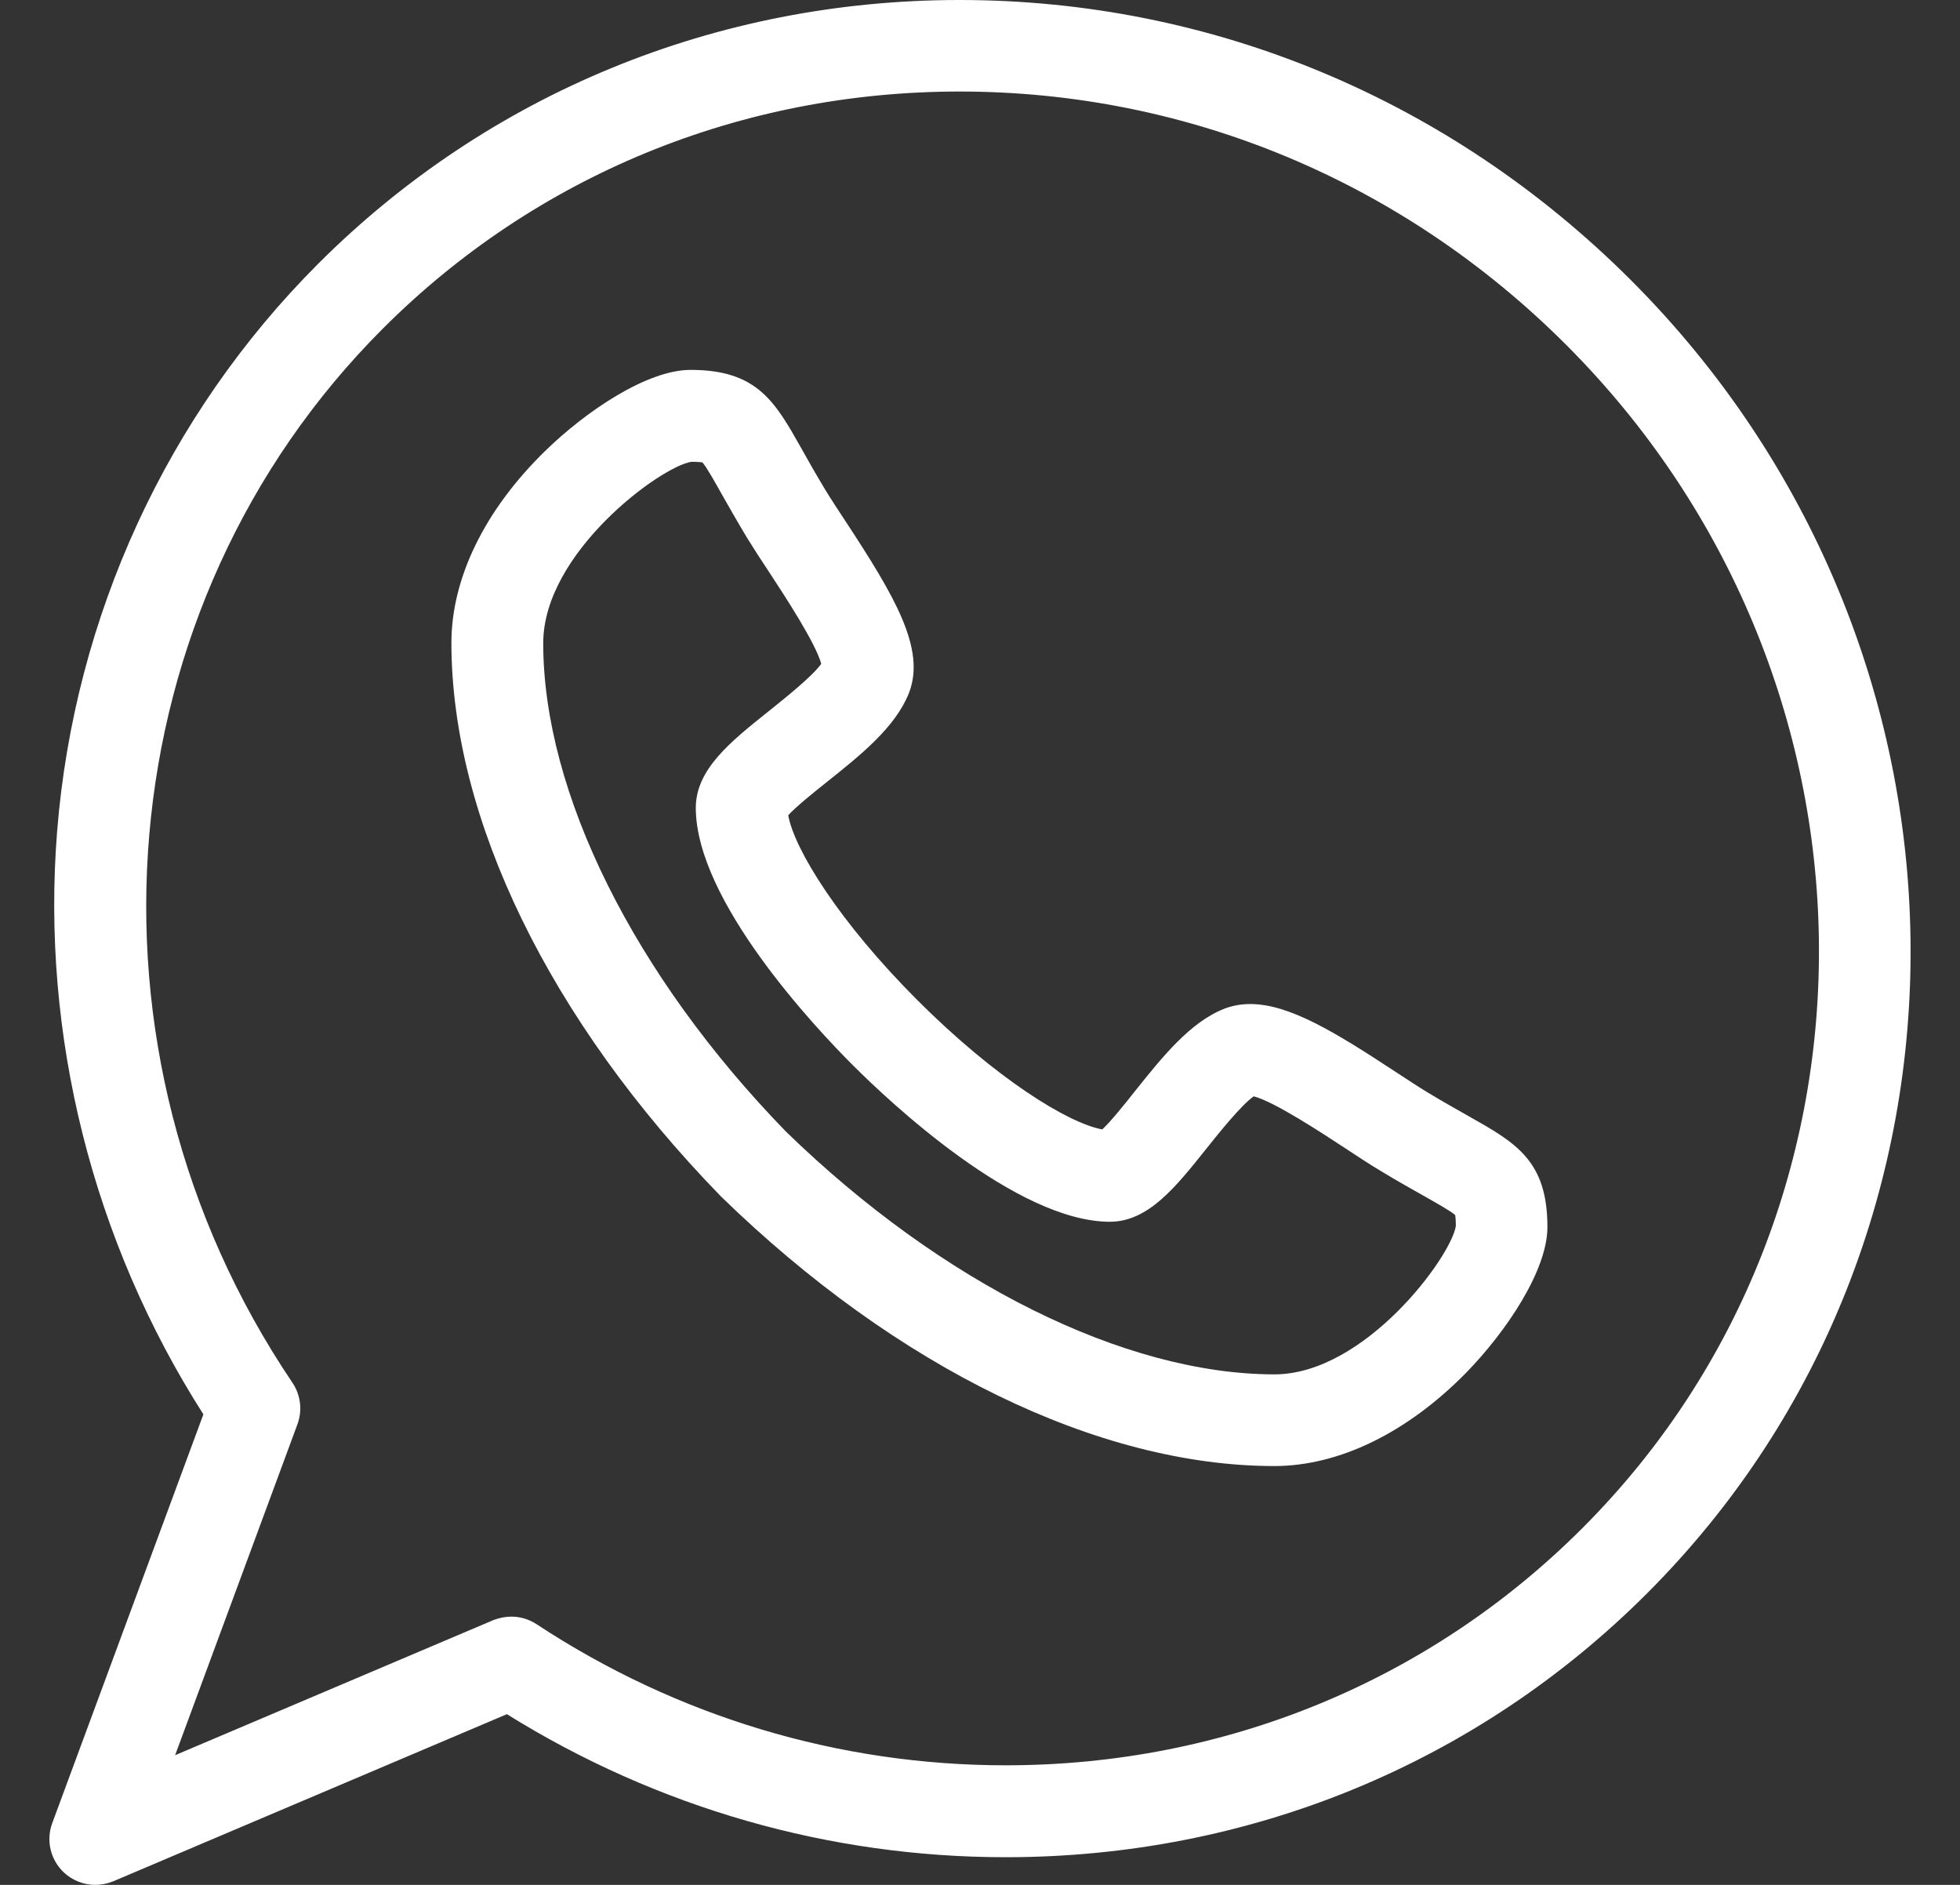 <?xml version="1.0" encoding="utf-8" ?>
<!DOCTYPE svg PUBLIC "-//W3C//DTD SVG 1.1//EN" "http://www.w3.org/Graphics/SVG/1.1/DTD/svg11.dtd">
<svg xmlns="http://www.w3.org/2000/svg" width="26" height="25" viewBox="0 0 26 25" fill="none"><rect x="0" y="0" width="26" height="25" fill="#333333" stroke="none"/><path d="M16.906 19.445H16.905C14.573 19.444 11.9 18.142 9.57 15.875C9.567 15.871 9.563 15.868 9.558 15.863C7.291 13.532 5.99 10.859 5.988 8.528C5.988 7.67 6.428 6.767 7.227 5.986C7.776 5.449 8.586 4.906 9.161 4.906C10.045 4.906 10.28 5.325 10.636 5.957C10.722 6.112 10.821 6.286 10.948 6.497C11.019 6.614 11.116 6.761 11.219 6.918C11.872 7.913 12.283 8.609 12.058 9.19C11.881 9.643 11.417 10.015 10.967 10.373C10.8 10.506 10.562 10.697 10.456 10.813C10.537 11.266 11.132 12.228 12.17 13.266C13.206 14.302 14.166 14.897 14.622 14.98C14.736 14.874 14.926 14.637 15.057 14.471C15.417 14.02 15.791 13.553 16.244 13.378C16.349 13.338 16.463 13.317 16.585 13.317C17.103 13.317 17.712 13.69 18.515 14.218C18.672 14.32 18.819 14.418 18.937 14.489C19.148 14.616 19.323 14.714 19.476 14.801C20.108 15.157 20.527 15.392 20.527 16.275C20.527 16.848 19.984 17.659 19.447 18.209C18.666 19.003 17.764 19.444 16.906 19.445ZM10.426 15.009C12.498 17.023 14.921 18.227 16.906 18.229C18.107 18.227 19.249 16.669 19.312 16.262C19.312 16.179 19.307 16.135 19.303 16.115C19.241 16.061 19.05 15.954 18.881 15.858C18.728 15.772 18.537 15.665 18.311 15.528C18.173 15.446 18.015 15.342 17.85 15.233C17.535 15.026 16.901 14.61 16.631 14.541C16.465 14.658 16.173 15.022 16.008 15.229C15.591 15.752 15.231 16.203 14.723 16.205C13.485 16.203 11.798 14.613 11.31 14.125C10.822 13.637 9.231 11.95 9.23 10.716C9.23 10.205 9.684 9.842 10.208 9.424C10.413 9.26 10.776 8.97 10.894 8.805C10.823 8.535 10.409 7.902 10.202 7.587C10.092 7.421 9.99 7.264 9.906 7.127C9.77 6.9 9.662 6.709 9.575 6.556C9.48 6.387 9.373 6.196 9.319 6.134C9.298 6.13 9.254 6.125 9.172 6.125C8.764 6.187 7.206 7.329 7.206 8.531C7.207 10.514 8.41 12.935 10.426 15.009Z" fill="white"/><path d="M1.263 25C1.11 25 0.959 24.941 0.844 24.832C0.668 24.664 0.609 24.409 0.693 24.181L2.698 18.759C1.229 16.46 0.542 13.726 0.758 11.023C0.987 8.175 2.216 5.504 4.219 3.5C6.476 1.243 9.499 0 12.729 0C16.076 0 19.239 1.32 21.635 3.716C26.495 8.577 26.593 16.39 21.85 21.132C19.593 23.39 16.572 24.633 13.341 24.633C11 24.633 8.719 23.978 6.724 22.736L1.501 24.953C1.425 24.984 1.344 25 1.263 25L1.263 25ZM6.783 21.442C6.9 21.442 7.016 21.476 7.117 21.542C8.977 22.767 11.129 23.414 13.341 23.414C16.247 23.414 18.963 22.297 20.99 20.269C25.258 16.001 25.162 8.96 20.775 4.573C18.609 2.407 15.752 1.214 12.729 1.214C9.823 1.214 7.106 2.33 5.079 4.358C1.4 8.037 0.895 13.918 3.879 18.339C3.989 18.502 4.013 18.706 3.946 18.89L2.323 23.28L6.545 21.488C6.621 21.459 6.702 21.442 6.783 21.442L6.783 21.442Z" fill="white"/></svg>
